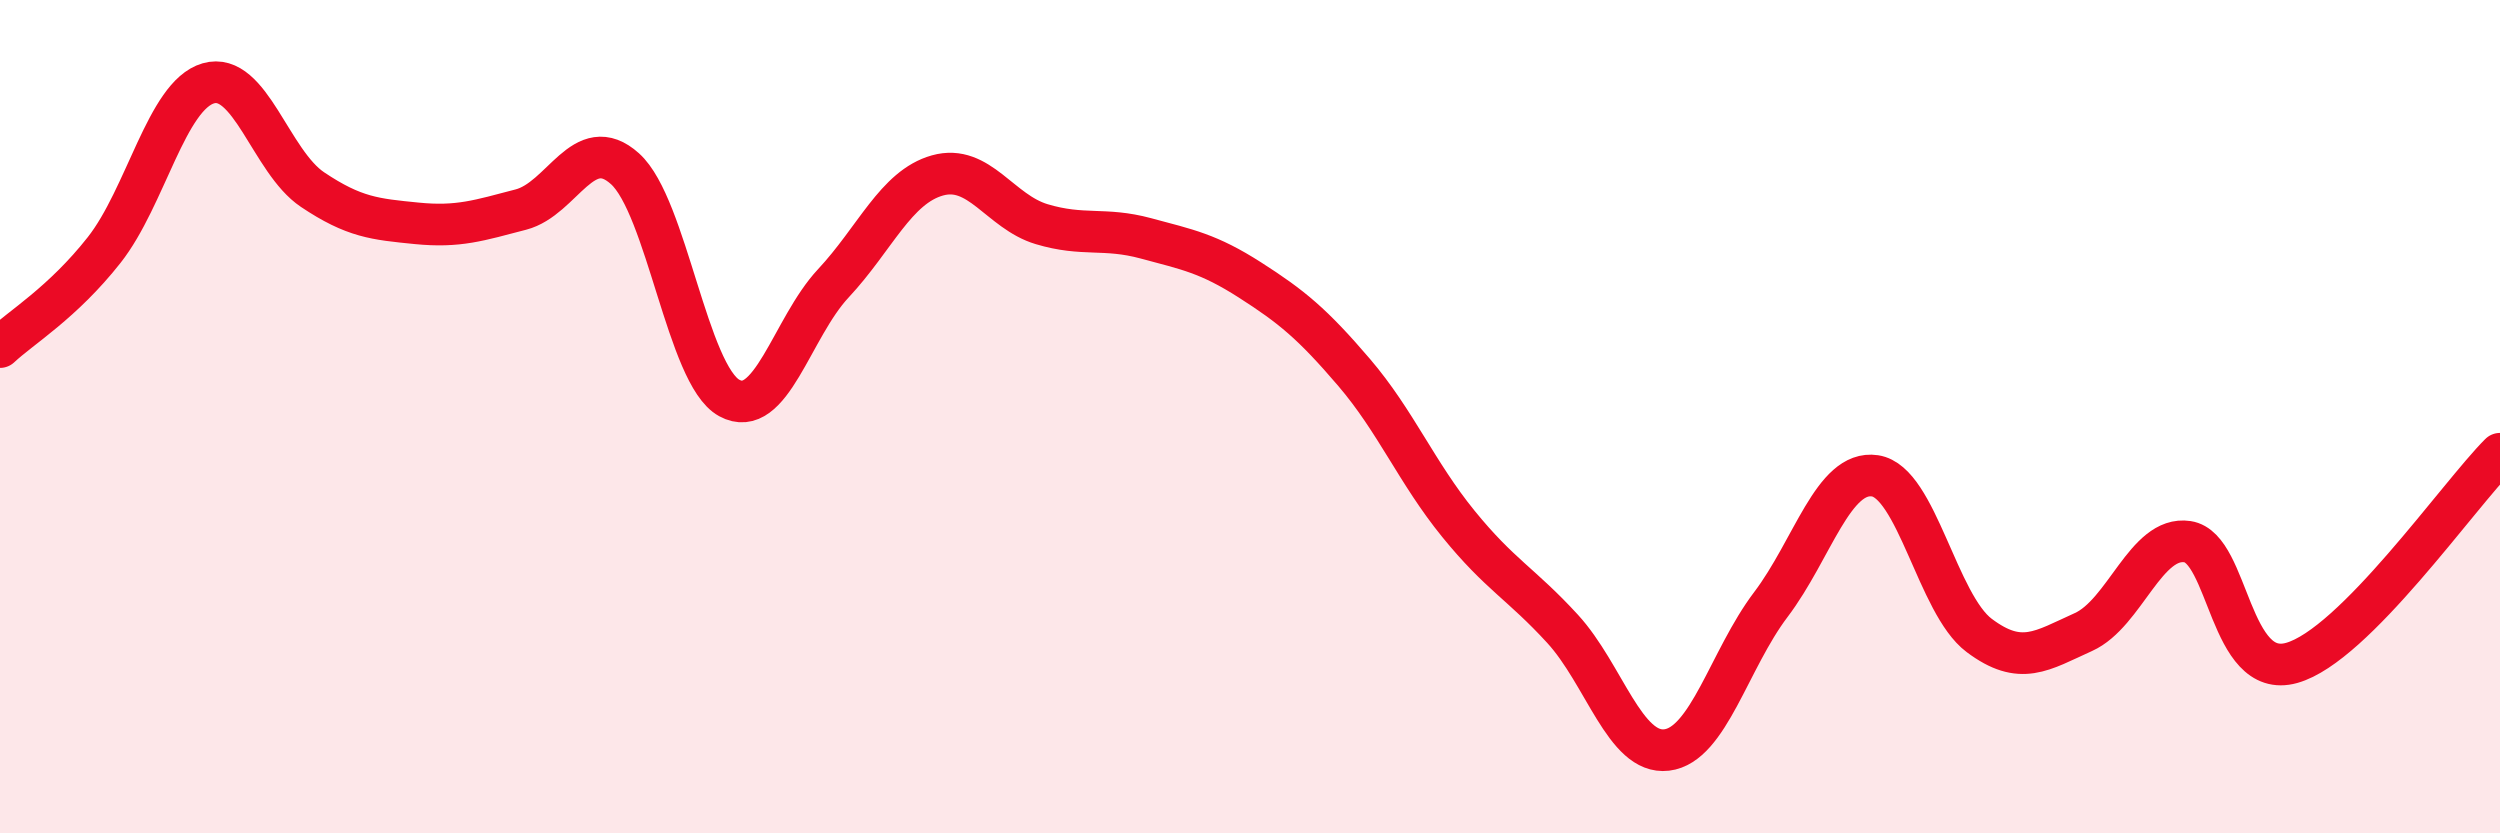 
    <svg width="60" height="20" viewBox="0 0 60 20" xmlns="http://www.w3.org/2000/svg">
      <path
        d="M 0,8.33 C 0.5,7.86 1.5,7.27 2.5,6 C 3.5,4.73 4,2.29 5,2 C 6,1.71 6.5,3.88 7.5,4.55 C 8.5,5.22 9,5.26 10,5.36 C 11,5.46 11.5,5.29 12.5,5.03 C 13.5,4.77 14,3.15 15,4.05 C 16,4.95 16.5,9 17.5,9.55 C 18.5,10.1 19,7.87 20,6.8 C 21,5.73 21.5,4.49 22.5,4.21 C 23.5,3.93 24,5.08 25,5.38 C 26,5.68 26.5,5.45 27.5,5.72 C 28.5,5.99 29,6.08 30,6.72 C 31,7.36 31.5,7.77 32.5,8.94 C 33.5,10.11 34,11.34 35,12.57 C 36,13.8 36.5,14 37.5,15.09 C 38.5,16.18 39,18.12 40,18 C 41,17.88 41.5,15.83 42.5,14.51 C 43.5,13.19 44,11.27 45,11.42 C 46,11.57 46.5,14.5 47.5,15.25 C 48.5,16 49,15.62 50,15.17 C 51,14.72 51.5,12.85 52.5,13 C 53.5,13.15 53.5,16.33 55,15.91 C 56.5,15.49 59,11.89 60,10.89L60 20L0 20Z"
        fill="#EB0A25"
        opacity="0.1"
        stroke-linecap="round"
        stroke-linejoin="round"
      />
      <path
        d="M 0,8.33 C 0.5,7.86 1.5,7.27 2.5,6 C 3.5,4.73 4,2.29 5,2 C 6,1.71 6.5,3.88 7.5,4.55 C 8.5,5.22 9,5.26 10,5.36 C 11,5.46 11.5,5.29 12.5,5.03 C 13.5,4.77 14,3.15 15,4.05 C 16,4.95 16.5,9 17.5,9.55 C 18.5,10.1 19,7.87 20,6.8 C 21,5.73 21.5,4.49 22.5,4.21 C 23.5,3.93 24,5.08 25,5.38 C 26,5.68 26.5,5.45 27.5,5.72 C 28.5,5.99 29,6.08 30,6.72 C 31,7.36 31.5,7.77 32.5,8.94 C 33.5,10.11 34,11.34 35,12.57 C 36,13.8 36.5,14 37.5,15.09 C 38.5,16.18 39,18.12 40,18 C 41,17.88 41.5,15.83 42.5,14.51 C 43.5,13.19 44,11.27 45,11.42 C 46,11.57 46.5,14.5 47.5,15.25 C 48.5,16 49,15.62 50,15.17 C 51,14.72 51.5,12.85 52.5,13 C 53.5,13.15 53.5,16.33 55,15.91 C 56.5,15.49 59,11.89 60,10.89"
        stroke="#EB0A25"
        stroke-width="1"
        fill="none"
        stroke-linecap="round"
        stroke-linejoin="round"
      />
    </svg>
  